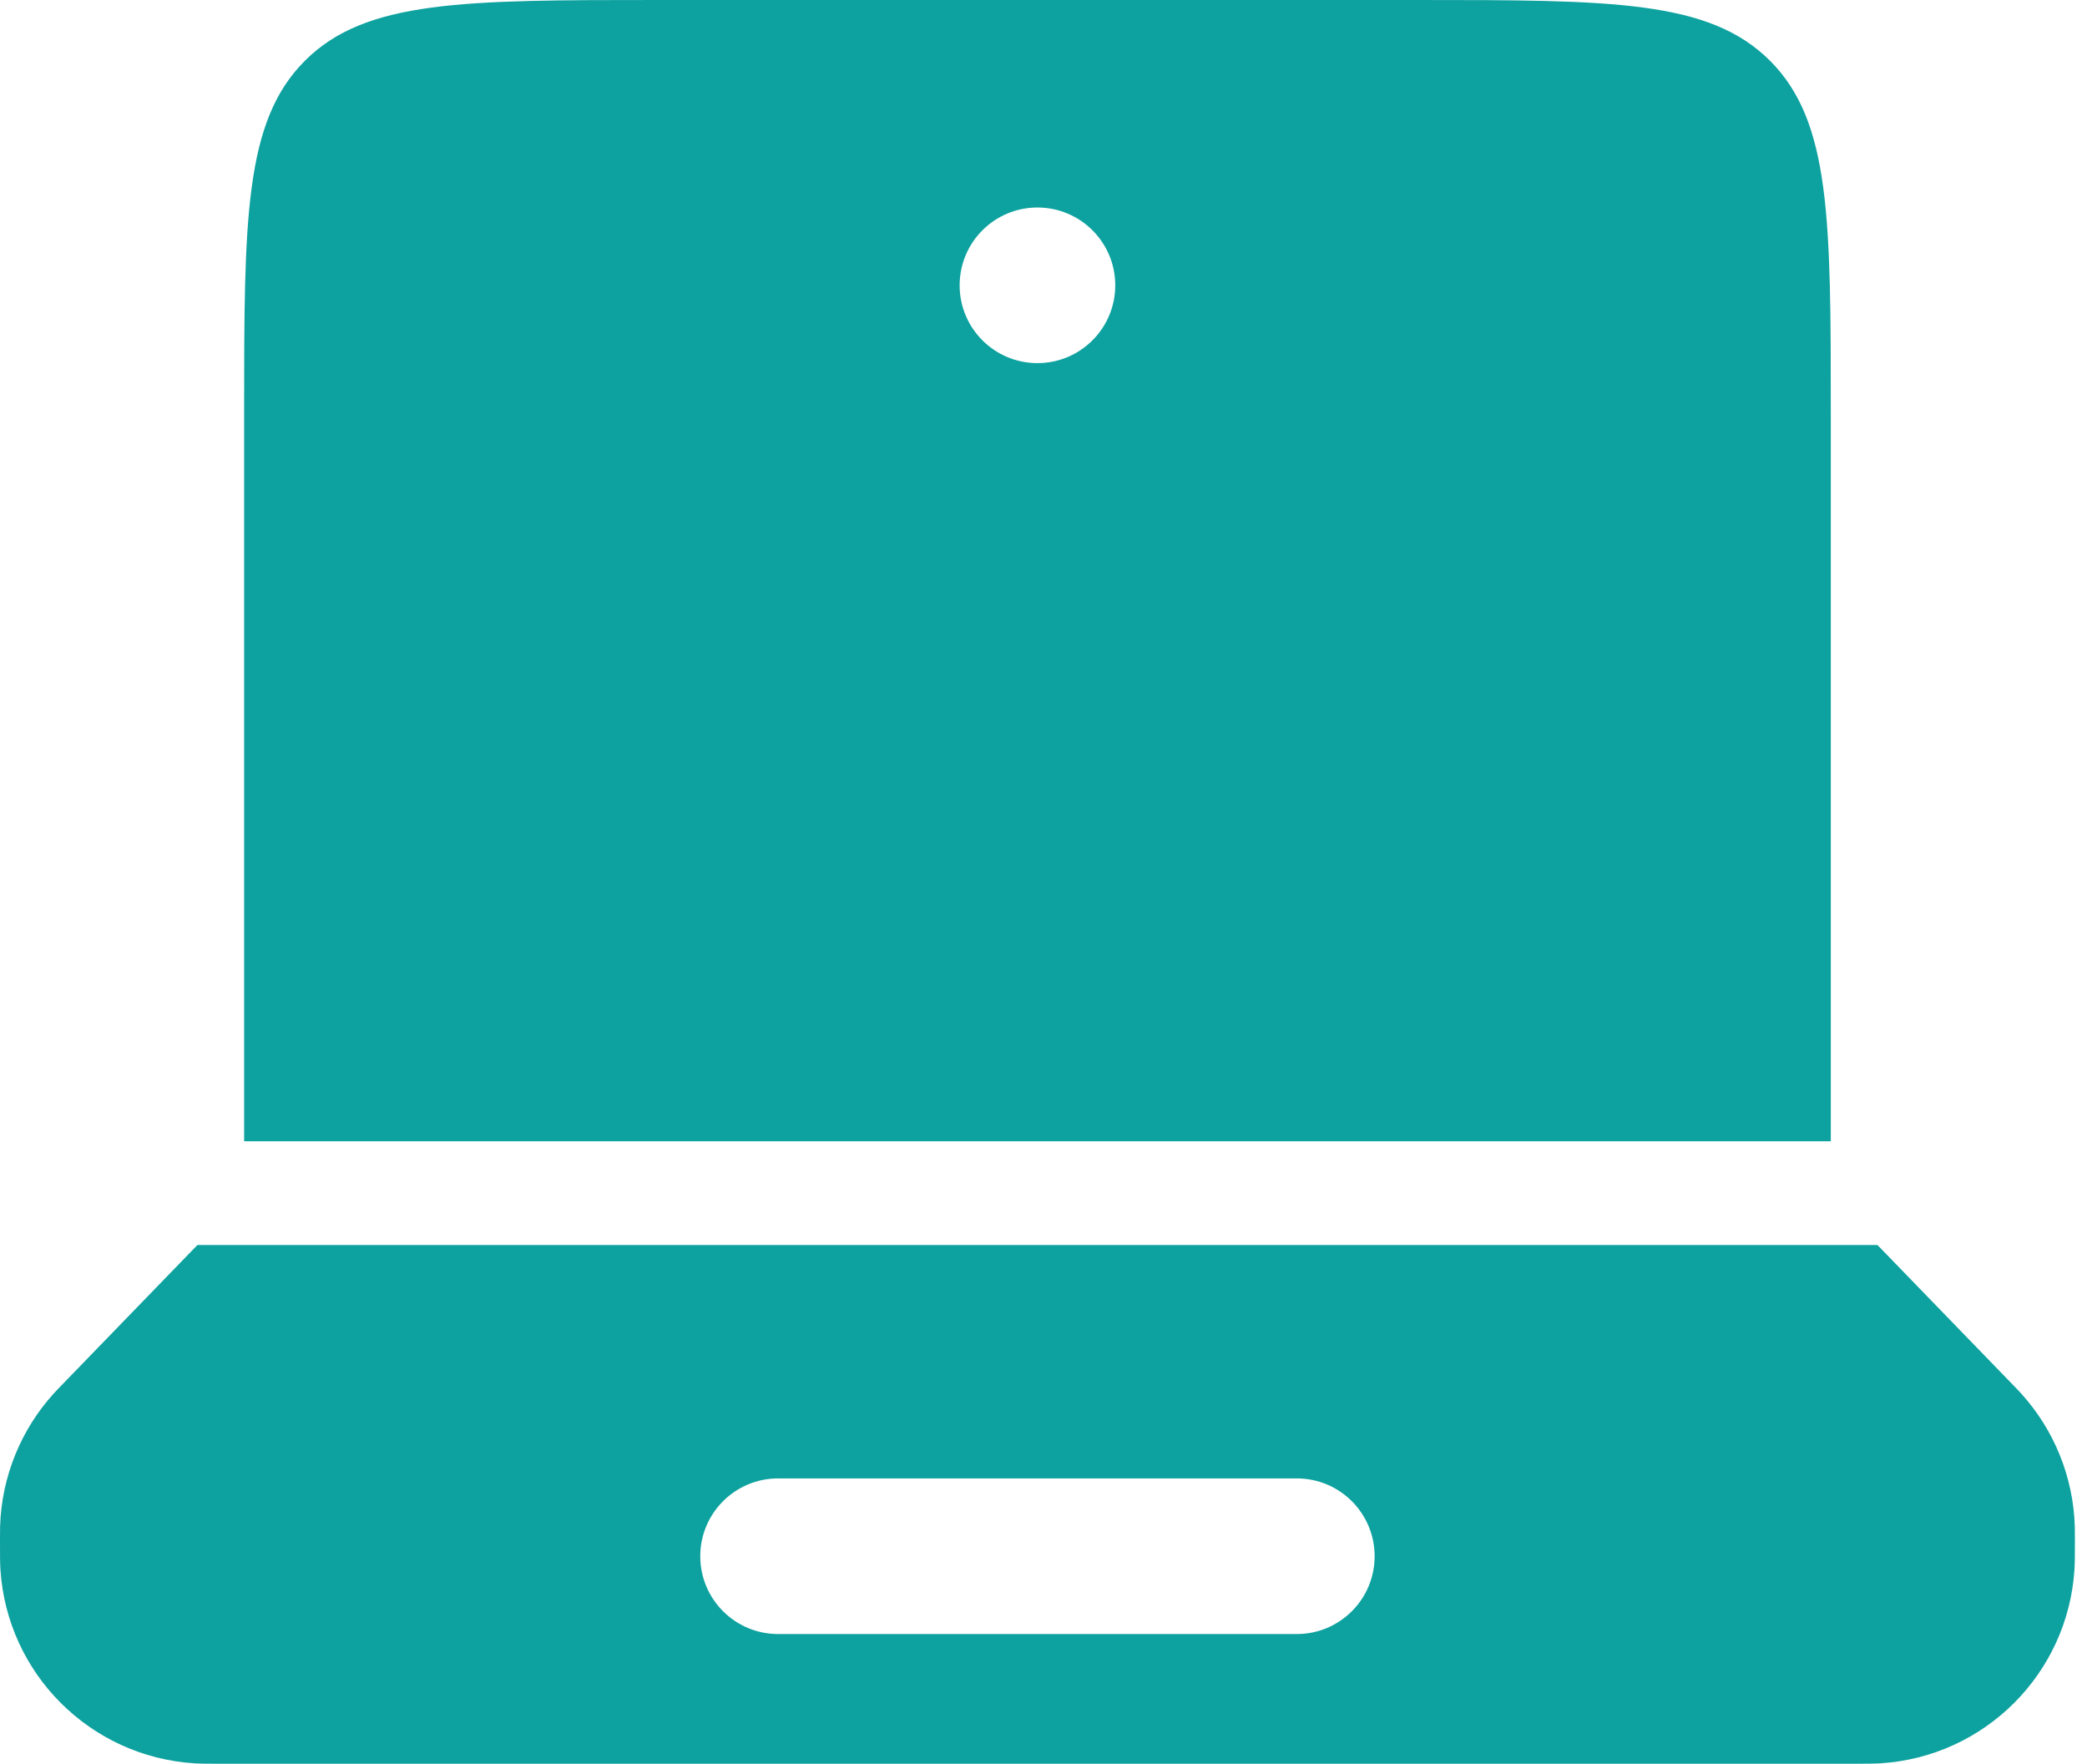 <svg width="71" height="60" viewBox="0 0 71 60" fill="none" xmlns="http://www.w3.org/2000/svg">
<path fill-rule="evenodd" clip-rule="evenodd" d="M68.439 47.068C68.596 47.23 68.675 47.311 68.748 47.392C69.882 48.636 70.533 50.244 70.585 51.926C70.588 52.035 70.588 52.148 70.588 52.374C70.588 52.901 70.588 53.164 70.574 53.386C70.35 56.934 67.523 59.762 63.974 59.986C63.752 60 63.489 60 62.962 60H7.626C7.099 60 6.836 60 6.614 59.986C3.066 59.762 0.238 56.934 0.014 53.386C-2.77753e-07 53.164 0 52.901 0 52.374C0 52.148 3.94032e-07 52.035 0.003 51.926C0.055 50.244 0.707 48.636 1.84 47.392C1.913 47.311 1.992 47.23 2.149 47.068L6.717 42.353H63.871L68.439 47.068ZM23.823 52.941C23.823 51.479 25.009 50.294 26.471 50.294H44.118C45.58 50.294 46.765 51.479 46.765 52.941C46.765 54.403 45.58 55.588 44.118 55.588H26.471C25.009 55.588 23.823 54.403 23.823 52.941Z" fill="#0DA29F"/>
<path fill-rule="evenodd" clip-rule="evenodd" d="M8.305 14.118C8.305 7.463 8.305 4.135 10.372 2.067C12.44 -2.10369e-07 15.767 0 22.422 0H48.166C54.822 0 58.149 -2.10369e-07 60.217 2.067C62.284 4.135 62.284 7.463 62.284 14.118V38.824H8.305V14.118ZM35.294 12.353C36.756 12.353 37.941 11.168 37.941 9.706C37.941 8.244 36.756 7.059 35.294 7.059C33.832 7.059 32.647 8.244 32.647 9.706C32.647 11.168 33.832 12.353 35.294 12.353Z" fill="#0DA29F"/>
</svg>
